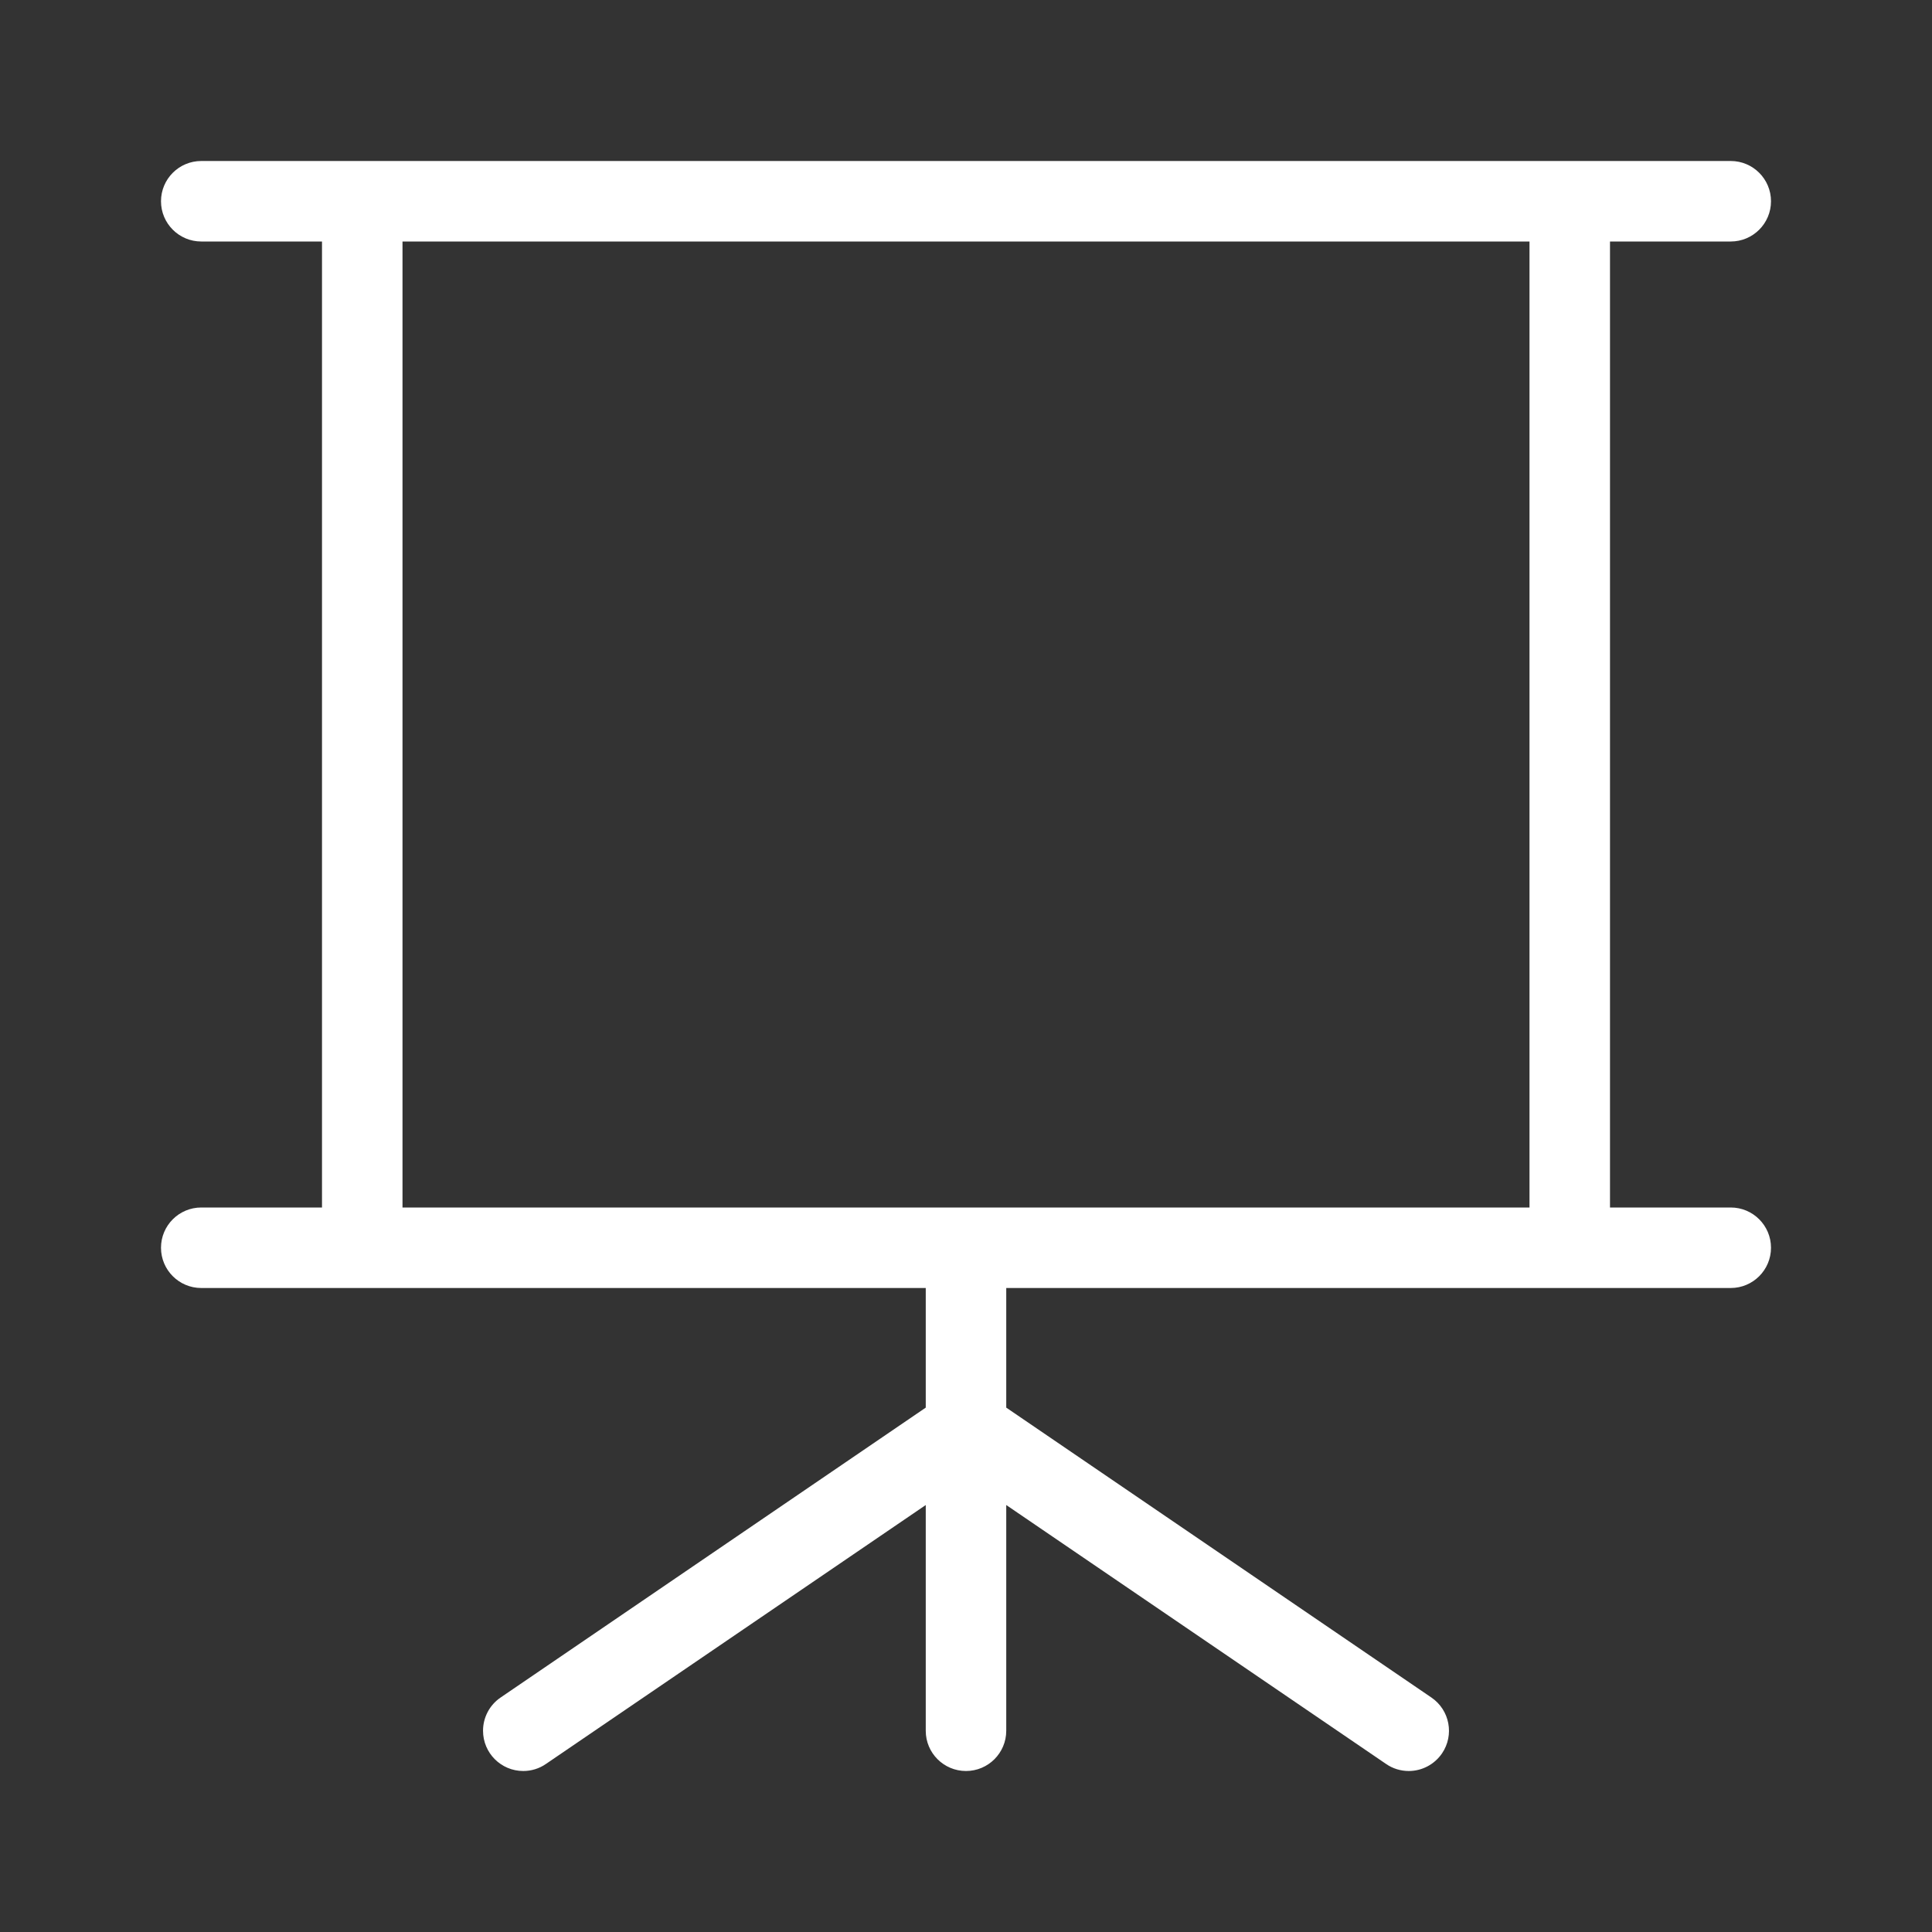 <svg width="48" height="48" viewBox="0 0 48 48" fill="none" xmlns="http://www.w3.org/2000/svg">
<rect x="0" y="0" width="48" height="48" fill="#333333" stroke="none"/>
<path d="M43 30H40V6H43C43.552 6 44 5.552 44 5C44 4.448 43.552 4 43 4H5C4.448 4 4 4.448 4 5C4 5.552 4.448 6 5 6H8V30H5C4.448 30 4 30.448 4 31C4 31.552 4.448 32 5 32H23V34.972L12.438 42.174C12.164 42.36 12.001 42.669 12.001 42.999C12 43.552 12.448 44 13 44C13.201 44 13.397 43.94 13.562 43.826L23 37.392V43.001C23 43.553 23.448 44 24 44C24.552 44 25 43.552 25 43V37.392L34.438 43.826C34.603 43.94 34.799 44 35 44C35.331 44 35.639 43.836 35.826 43.563C36.137 43.107 36.019 42.485 35.562 42.174L25 34.972V32H43C43.552 32 44 31.552 44 31C44 30.448 43.552 30 43 30ZM38 30H10V6H38V30Z" fill="white"/>
</svg>
